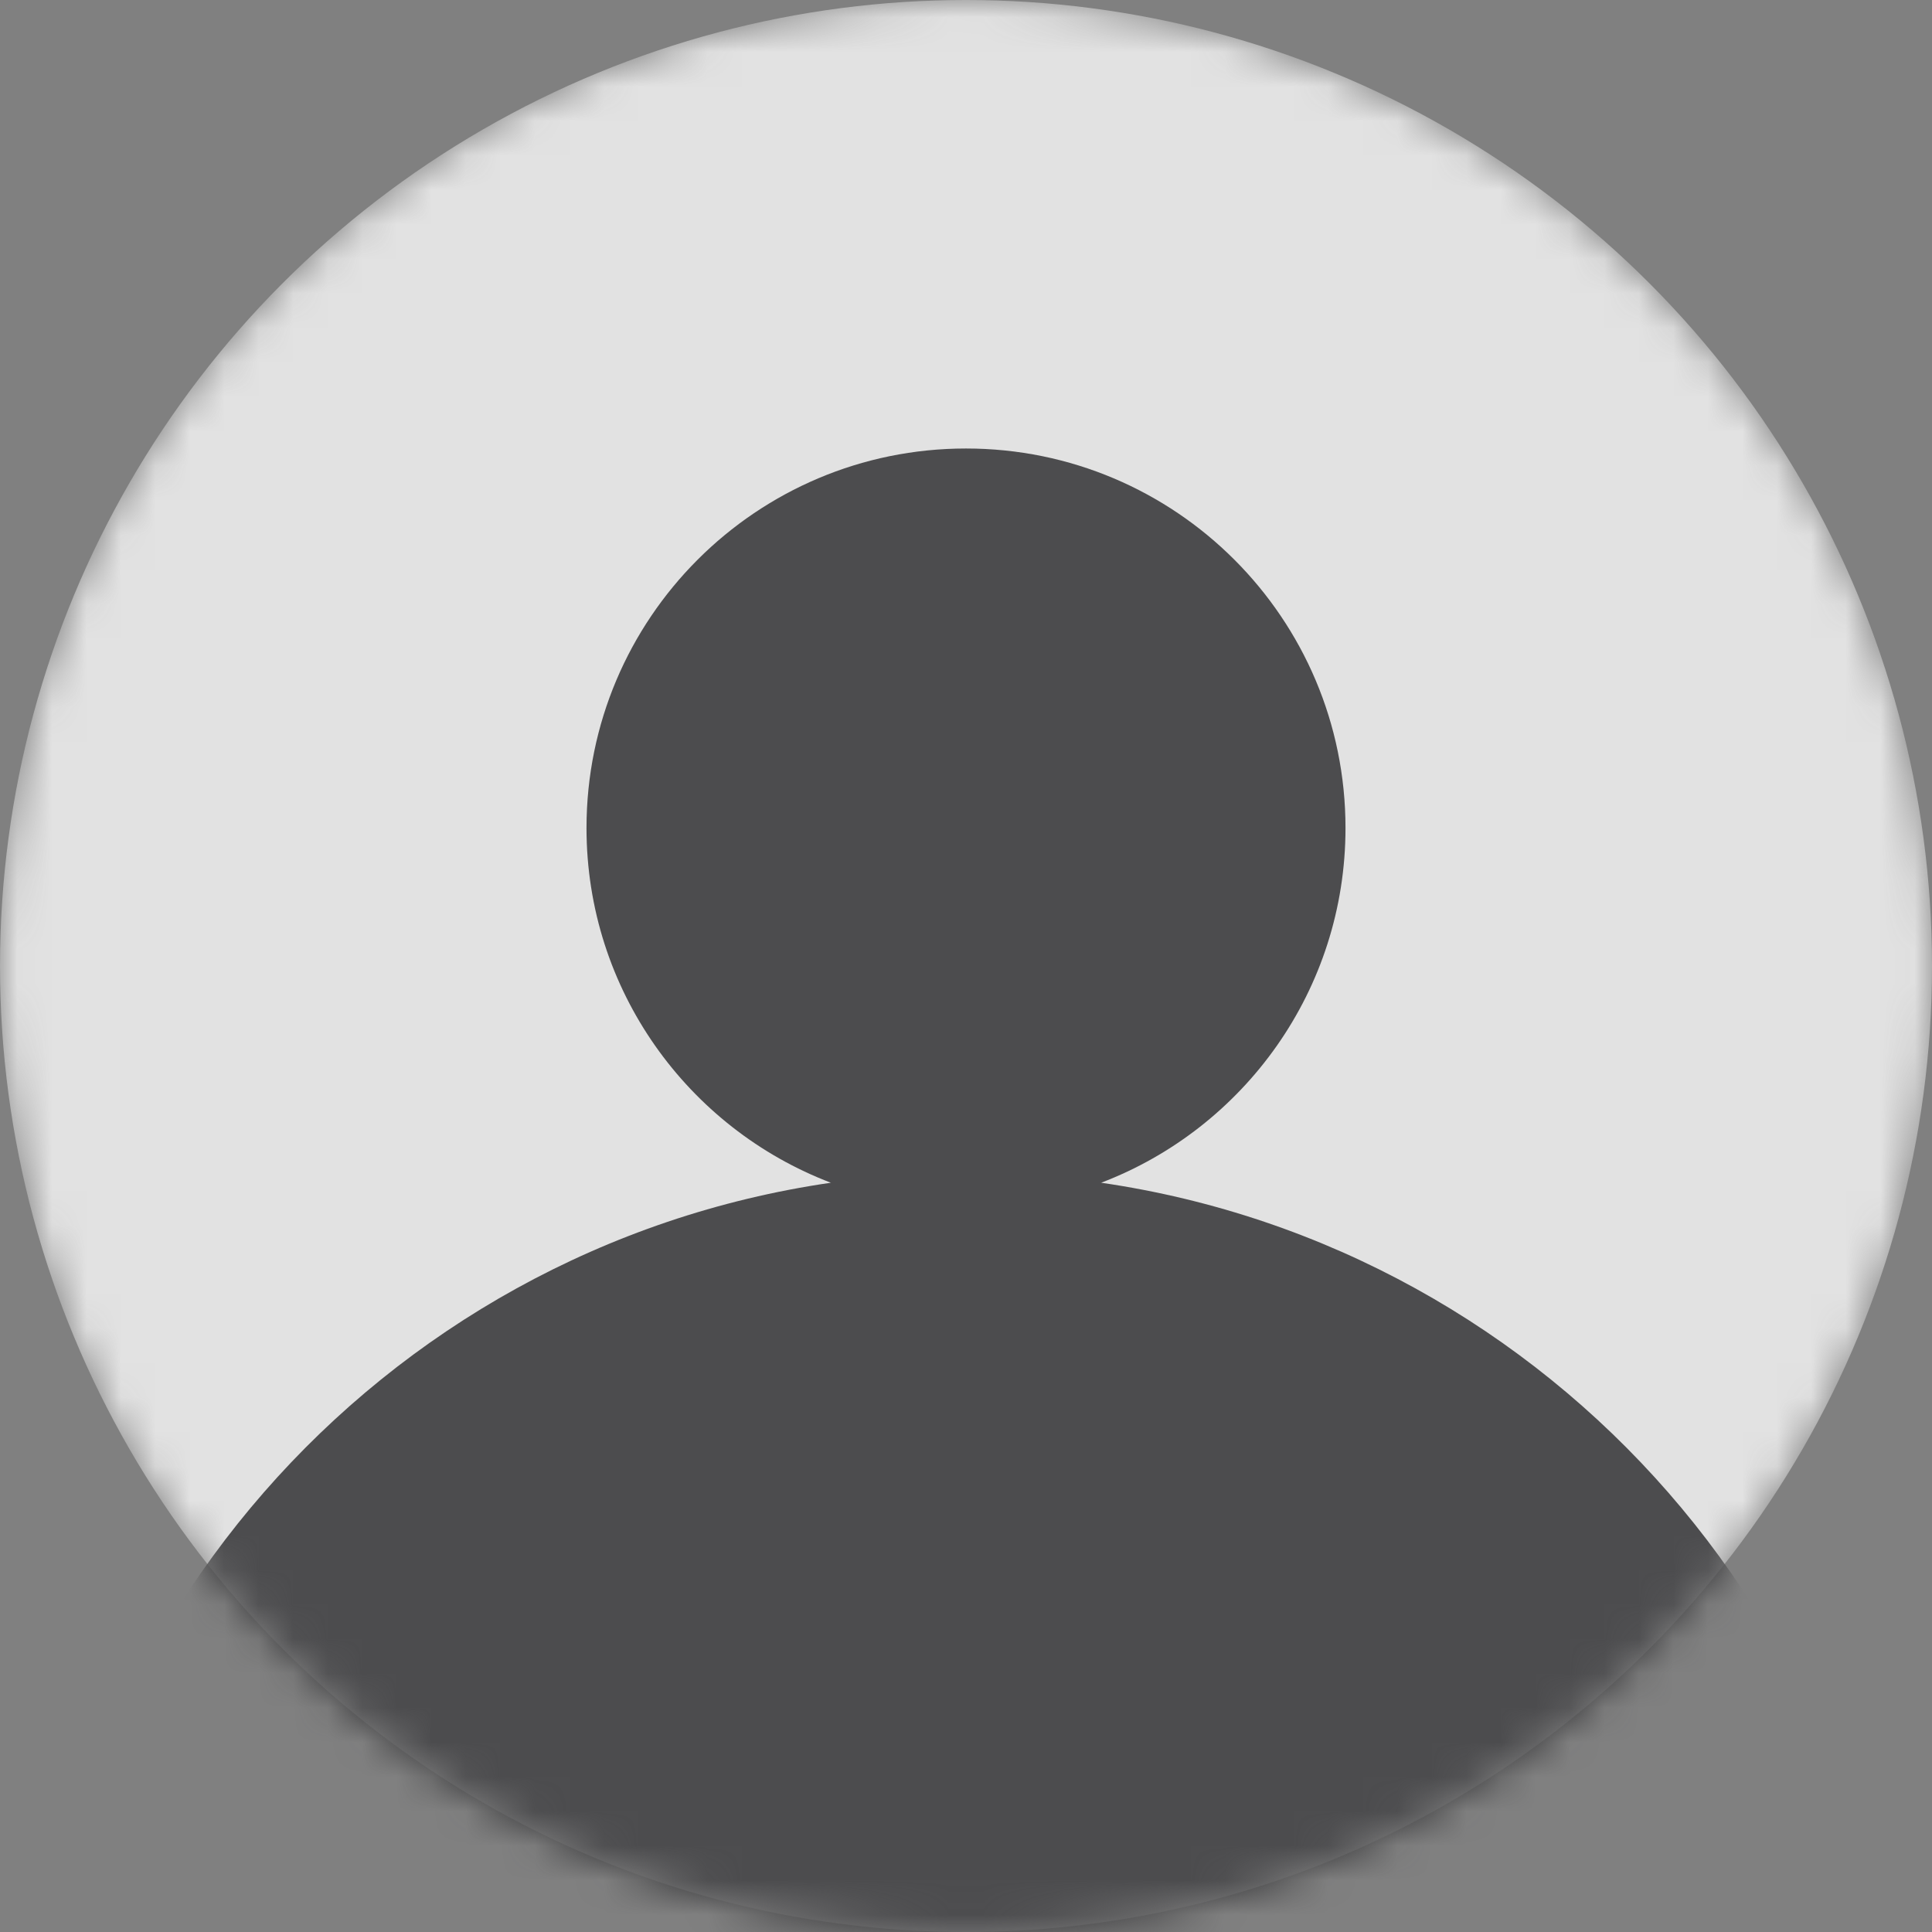 <svg width="56" height="56" viewBox="0 0 56 56" fill="none" xmlns="http://www.w3.org/2000/svg">
<rect x="0" y="0" width="56" height="56" fill="#808080" stroke="none"/>
<mask id="mask0_589_7610" style="mask-type:alpha" maskUnits="userSpaceOnUse" x="0" y="0" width="56" height="56">
<circle cx="28" cy="28" r="28" fill="#D9D9D9"/>
</mask>
<g mask="url(#mask0_589_7610)">
<circle cx="28" cy="28" r="28" fill="#FAFAFA" fill-opacity="0.8"/>
<path fill-rule="evenodd" clip-rule="evenodd" d="M31.917 34.282C36.058 32.704 39 28.695 39 24C39 17.925 34.075 13 28 13C21.925 13 17 17.925 17 24C17 28.695 19.942 32.704 24.083 34.282C11.027 36.179 1 47.419 1 61C1 75.912 13.088 88 28 88C42.912 88 55 75.912 55 61C55 47.419 44.972 36.179 31.917 34.282Z" fill="#27272A" fill-opacity="0.8"/>
</g>
</svg>
